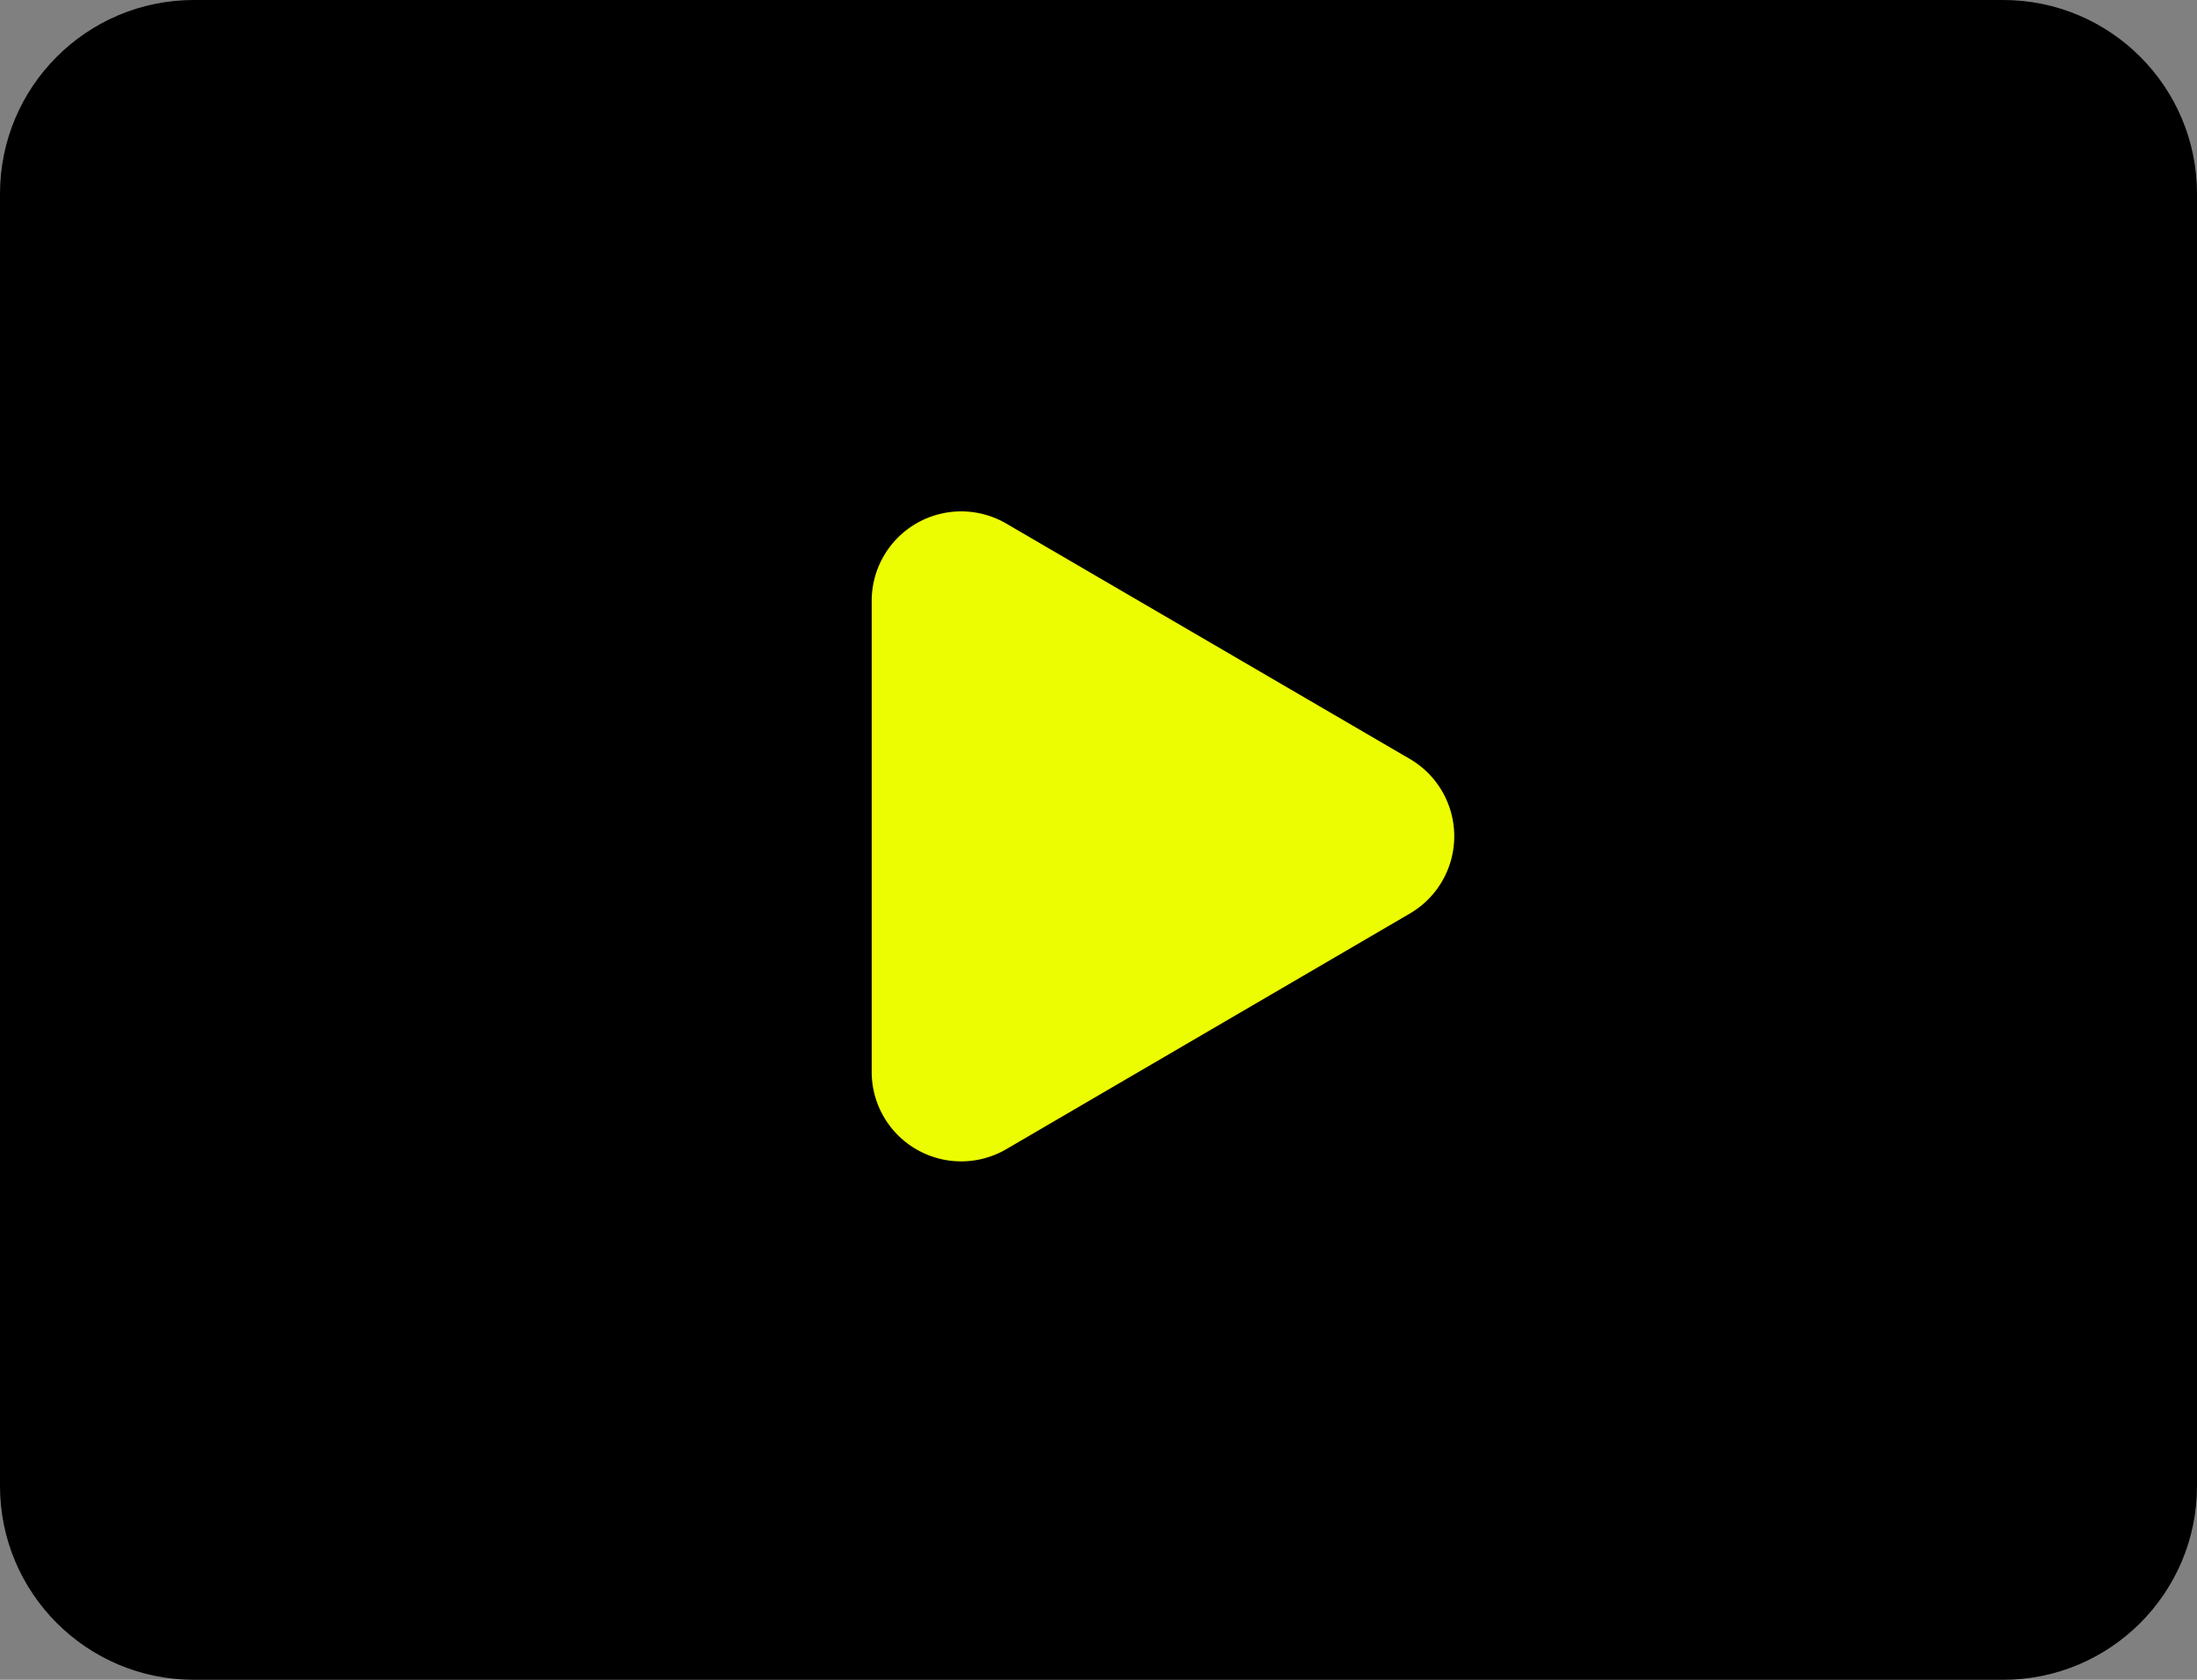 <svg xmlns="http://www.w3.org/2000/svg" width="34" height="26" viewBox="0 0 34 26"><rect x="0" y="0" width="34" height="26" fill="#808080" stroke="none"/><g transform="translate(21334.297 6950.763)"><g transform="translate(-21334.297 -6950.763)"><path d="M 31 24 L 3 24 C 2.449 24 2 23.551 2 23 L 2 3 C 2 2.449 2.449 2 3 2 L 31 2 C 31.551 2 32 2.449 32 3 L 32 23 C 32 23.551 31.551 24 31 24 Z" stroke="none"/><path d="M 4 4 L 4 22 L 30 22 L 30 4 L 4 4 M 3 0 L 31 0 C 32.657 0 34 1.343 34 3 L 34 23 C 34 24.657 32.657 26 31 26 L 3 26 C 1.343 26 0 24.657 0 23 L 0 3 C 0 1.343 1.343 0 3 0 Z" stroke="none" fill="#000"/></g><path d="M6,6.125a1.385,1.385,0,0,1,2.083-1.2l6.245,3.643a1.385,1.385,0,0,1,0,2.393L8.083,14.608A1.385,1.385,0,0,1,6,13.411Z" transform="translate(-21326.807 -6947.584)" fill="#edfd01"/></g></svg>